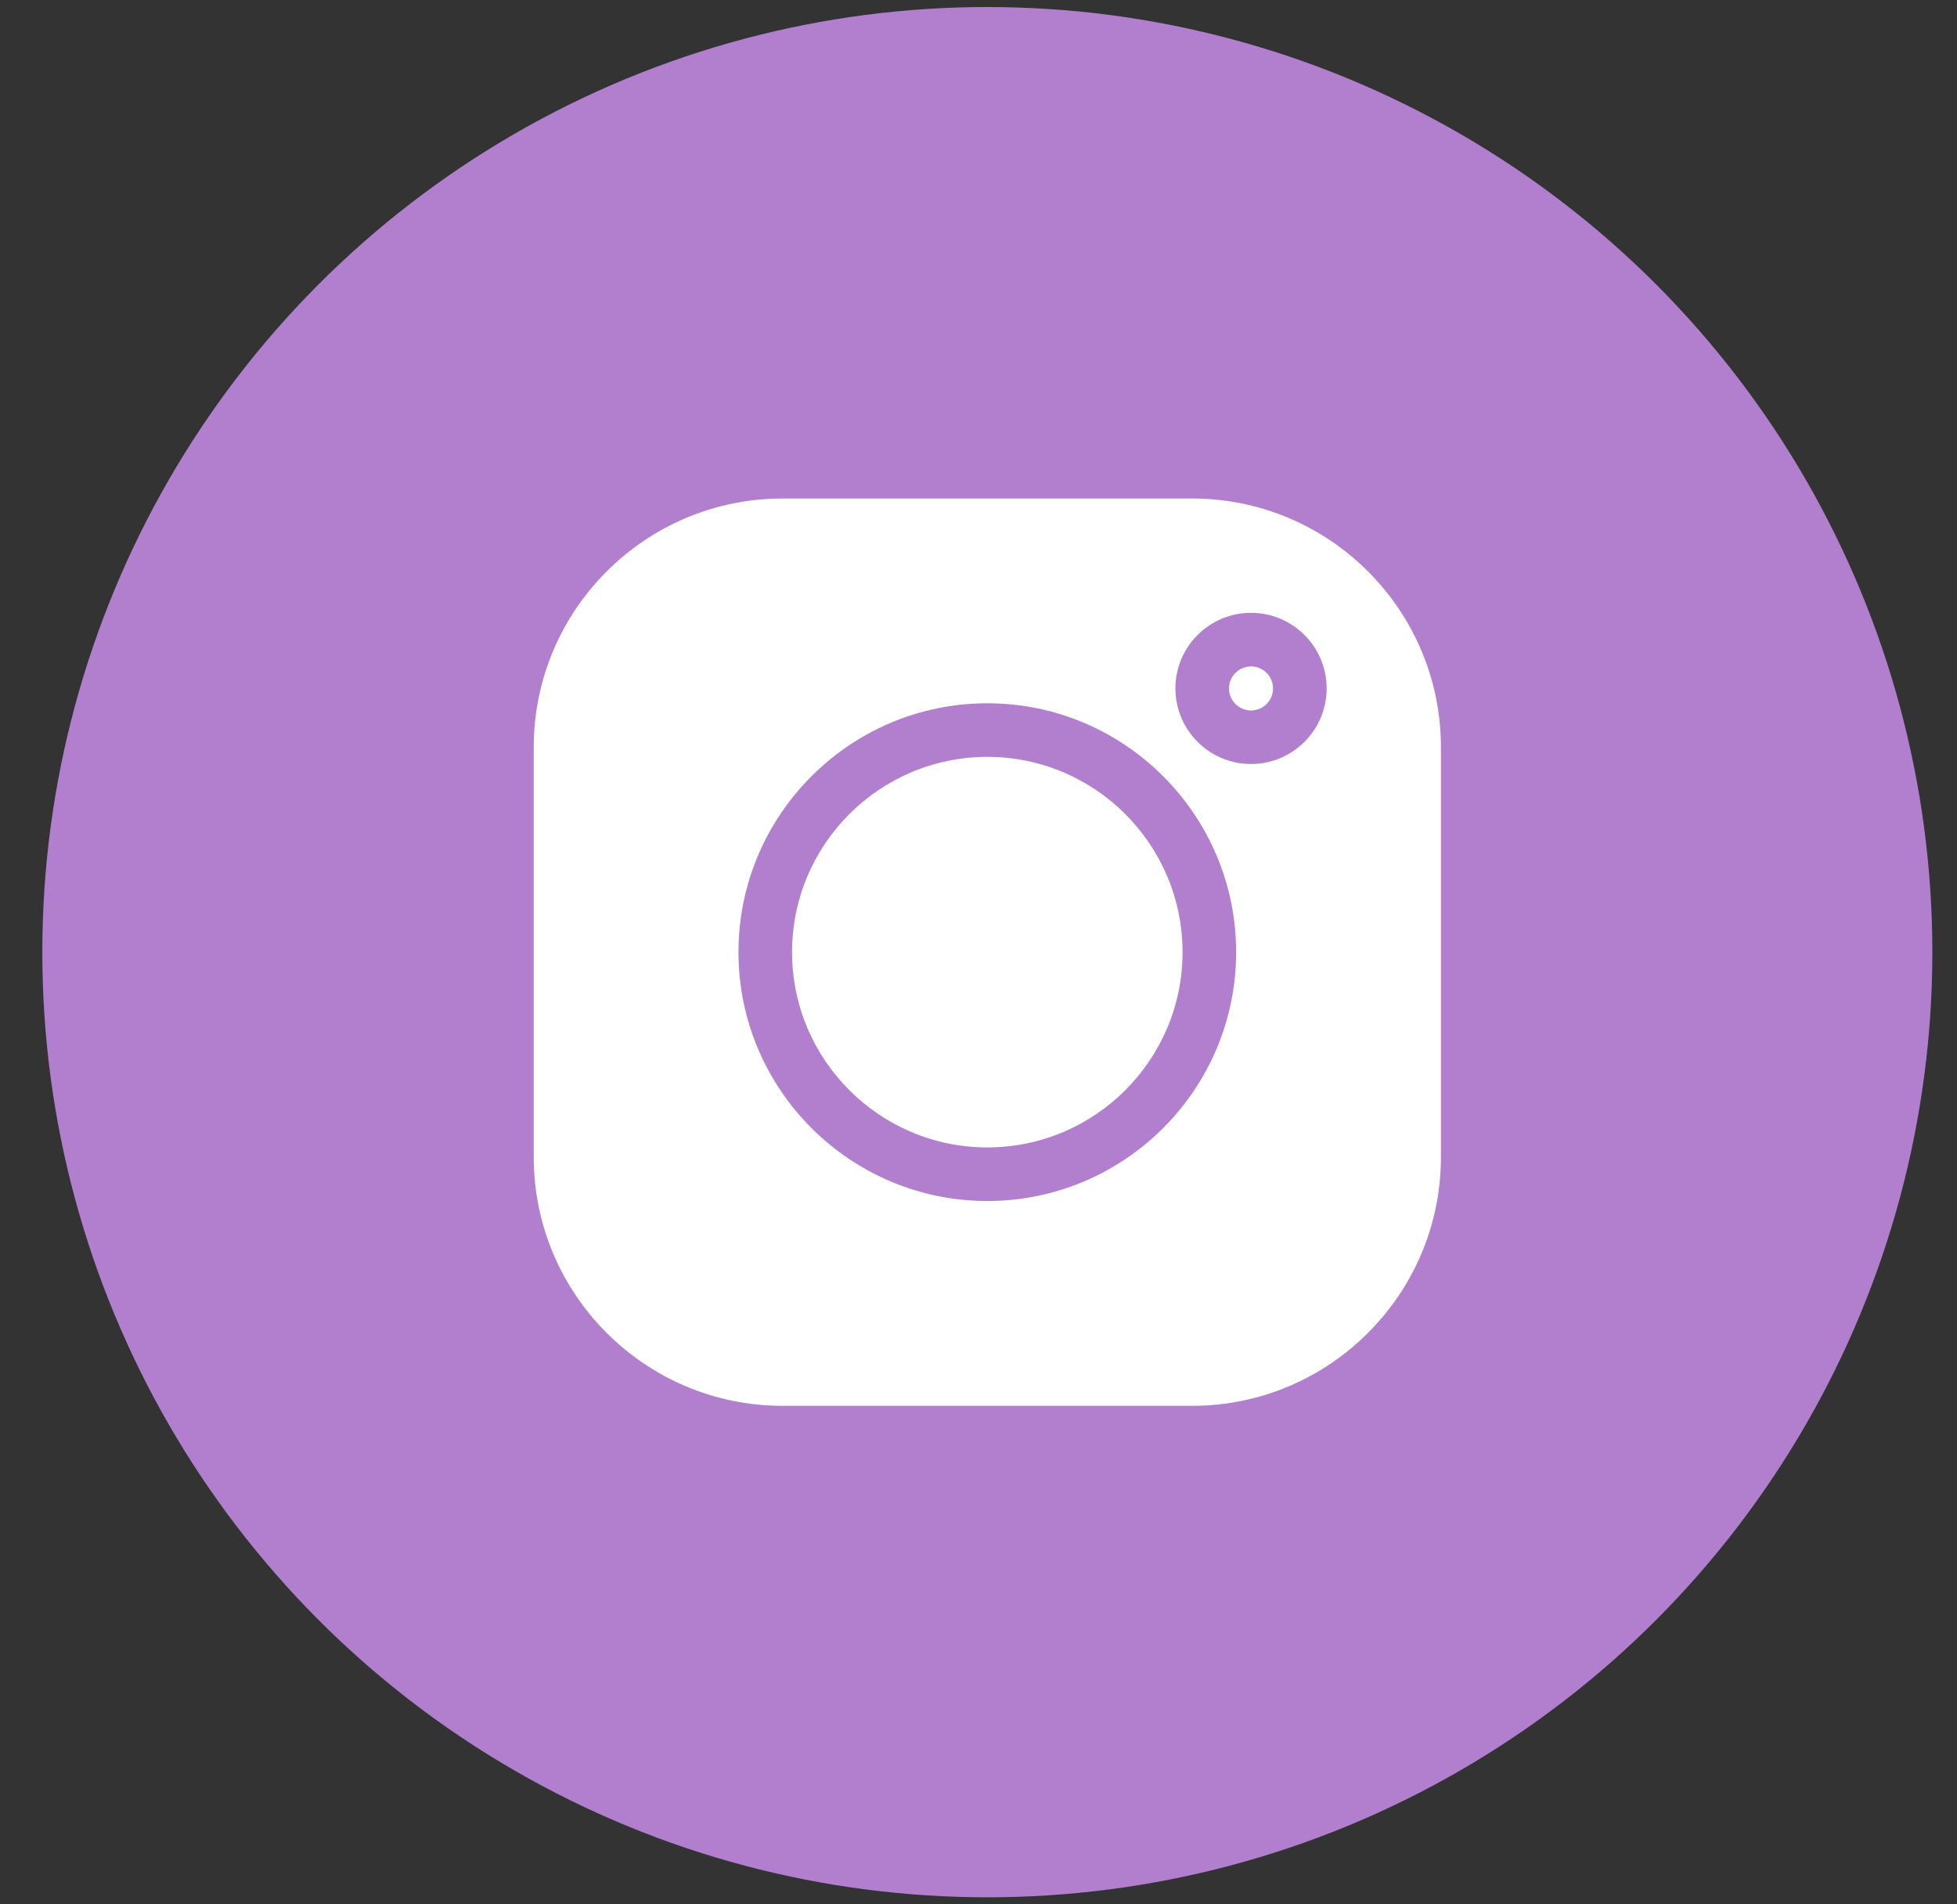 <?xml version="1.0" encoding="UTF-8"?> <svg xmlns="http://www.w3.org/2000/svg" width="37" height="36" viewBox="0 0 37 36" fill="none"><rect x="0" y="0" width="37" height="36" fill="#333333" stroke="none"/><circle cx="18.667" cy="18" r="17.867" fill="#B17FCE"></circle><path d="M23.653 12.598C23.423 12.598 23.236 12.785 23.236 13.014C23.236 13.244 23.423 13.431 23.653 13.431C23.882 13.431 24.069 13.244 24.069 13.014C24.069 12.785 23.882 12.598 23.653 12.598Z" fill="white"></path><path d="M18.667 14.308C16.631 14.308 14.975 15.964 14.975 18C14.975 20.035 16.631 21.691 18.667 21.691C20.703 21.691 22.358 20.035 22.358 18C22.358 15.964 20.703 14.308 18.667 14.308Z" fill="white"></path><path d="M22.541 9.424H14.793C12.2 9.424 10.091 11.533 10.091 14.126V21.874C10.091 24.467 12.2 26.576 14.793 26.576H22.541C25.134 26.576 27.243 24.466 27.243 21.874V14.126C27.243 11.533 25.134 9.424 22.541 9.424ZM18.667 22.704C16.073 22.704 13.962 20.594 13.962 18C13.962 15.406 16.073 13.295 18.667 13.295C21.261 13.295 23.371 15.406 23.371 18C23.371 20.594 21.261 22.704 18.667 22.704ZM23.653 14.443C22.864 14.443 22.223 13.802 22.223 13.014C22.223 12.226 22.864 11.585 23.653 11.585C24.441 11.585 25.082 12.226 25.082 13.014C25.082 13.802 24.441 14.443 23.653 14.443Z" fill="white"></path></svg> 